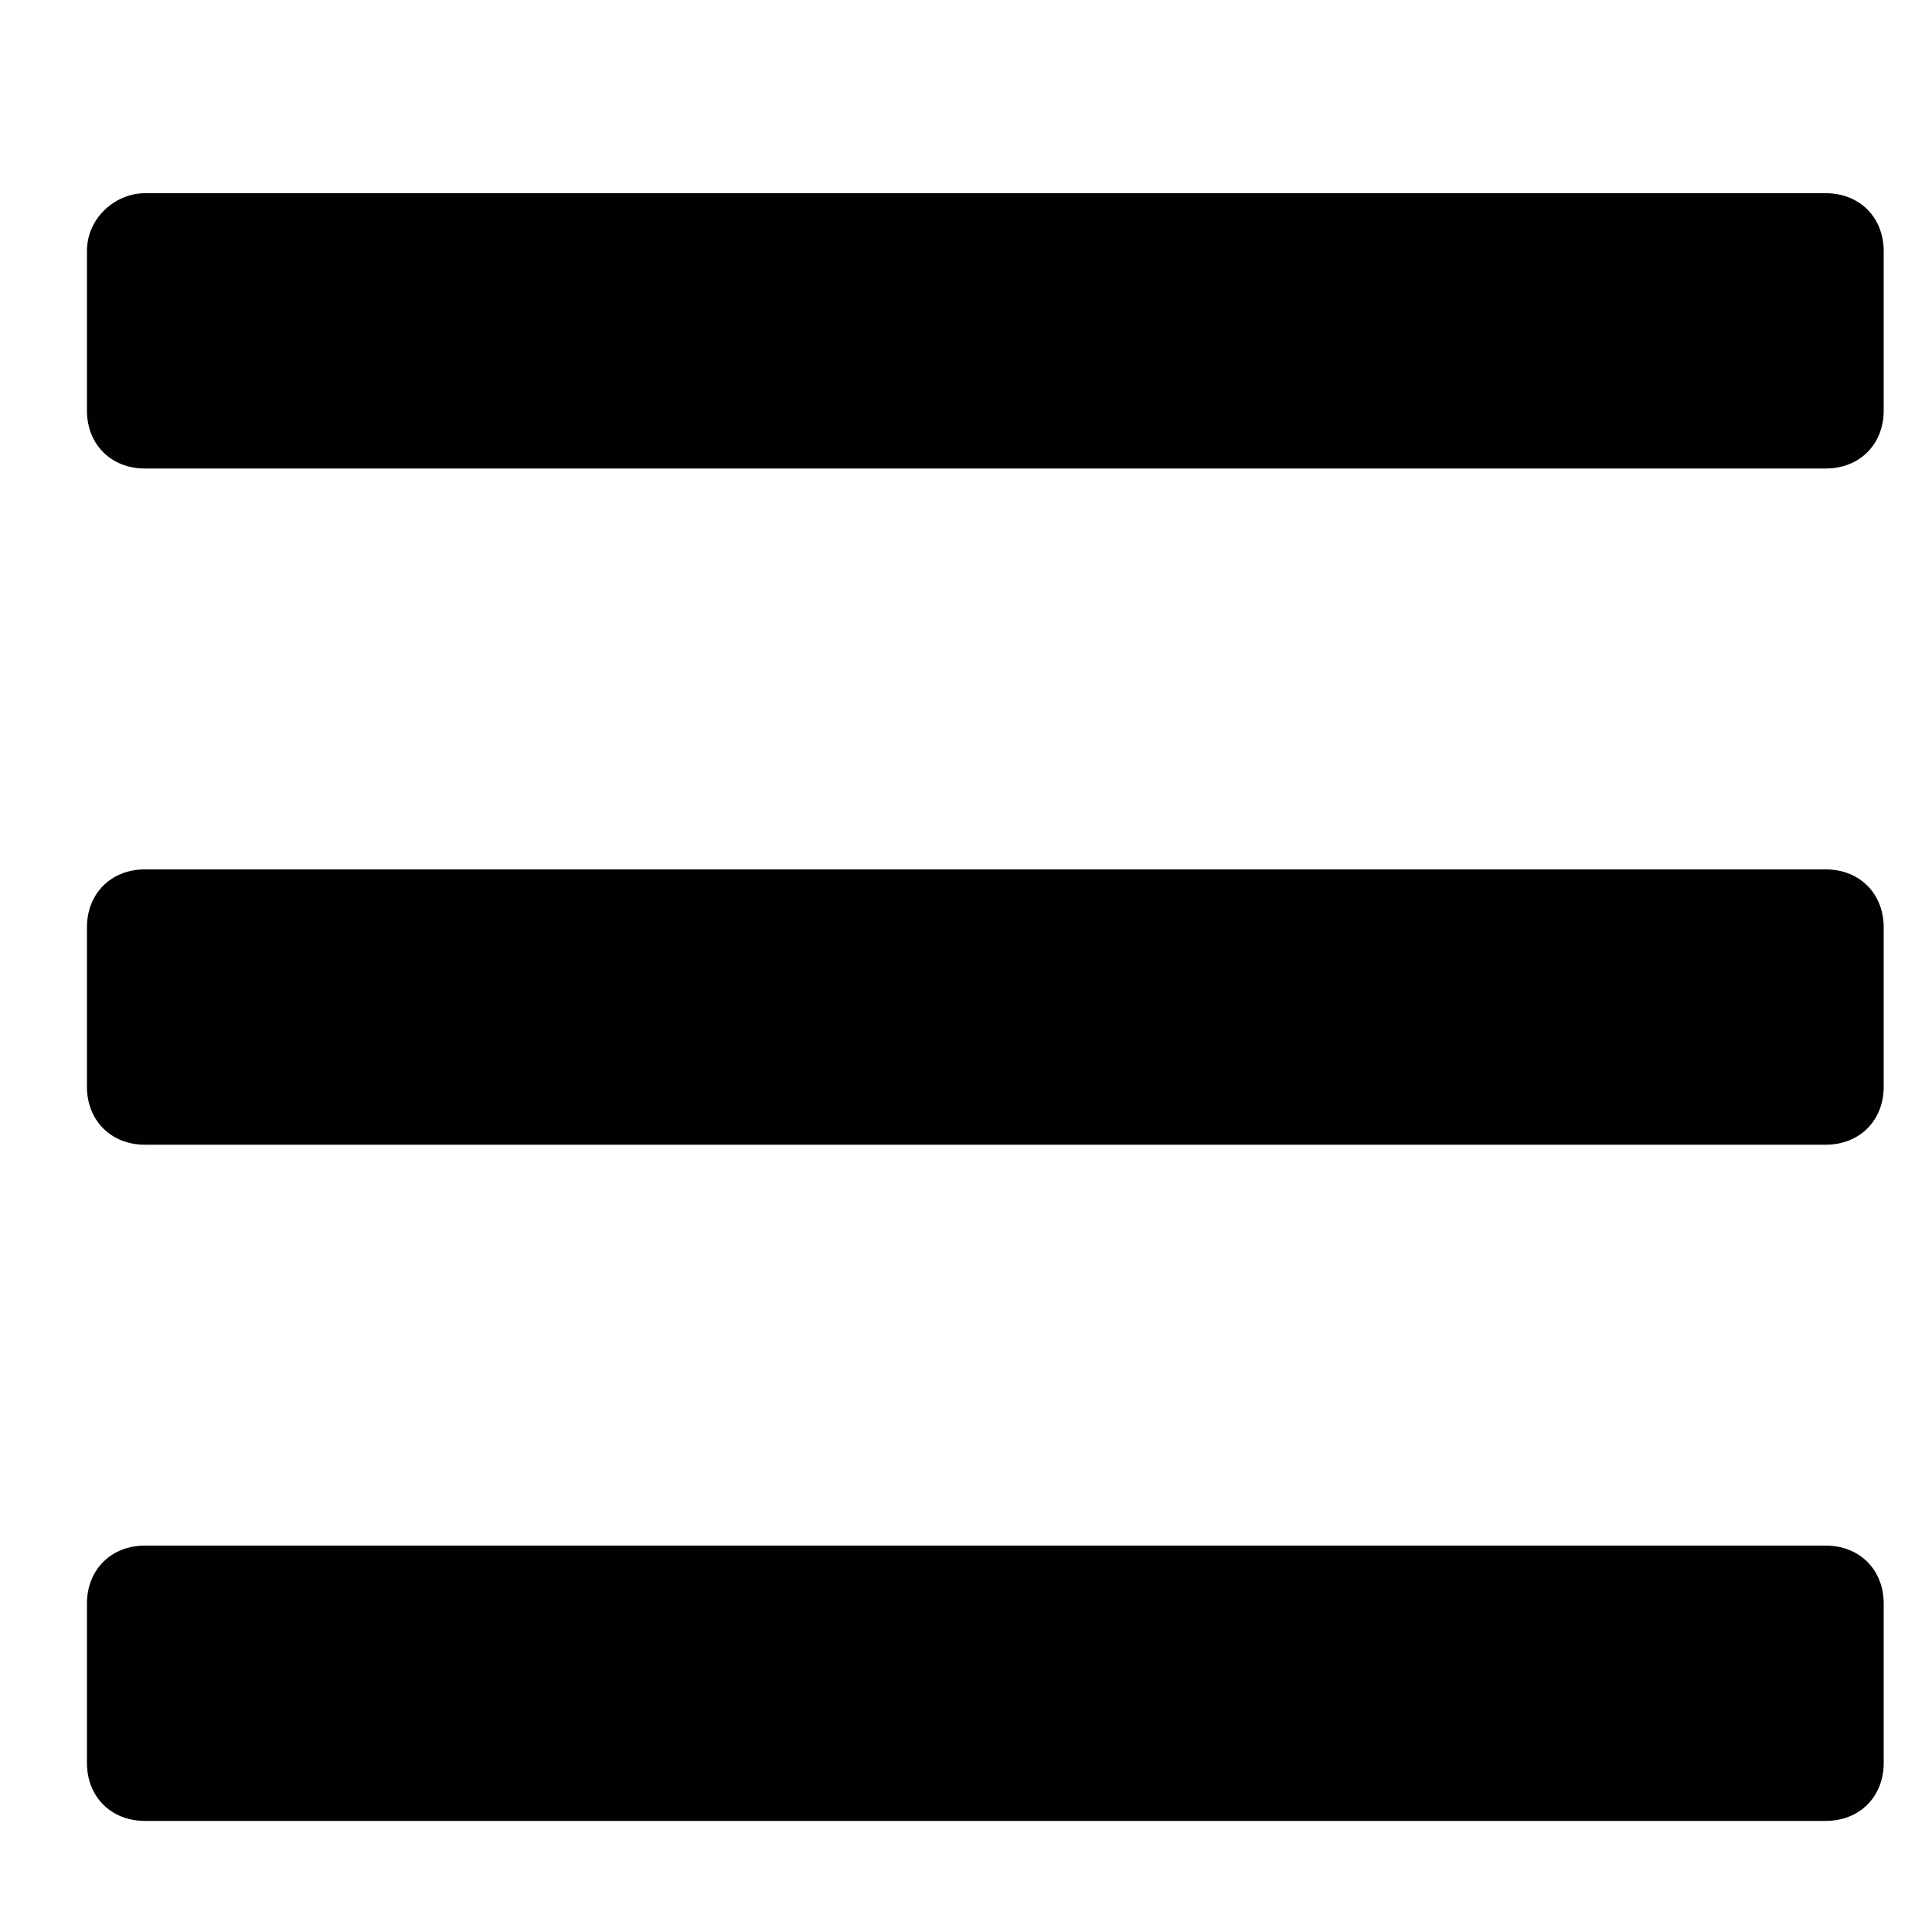 <?xml version="1.0" encoding="utf-8"?>
<!-- Generator: Adobe Illustrator 22.1.0, SVG Export Plug-In . SVG Version: 6.00 Build 0)  -->
<svg version="1.1" id="Ebene_1" xmlns="http://www.w3.org/2000/svg" xmlns:xlink="http://www.w3.org/1999/xlink" x="0px" y="0px"
	 viewBox="0 0 40 40" style="enable-background:new 0 0 40 40;" xml:space="preserve">
<style type="text/css">
	.st0{fill:#010101;}
</style>
<g>
	<g>
		<path class="st0" d="M37.8,4H3C2.4,4,1.8,4.5,1.8,5.2v3.3c0,0.7,0.5,1.2,1.2,1.2h34.8c0.7,0,1.2-0.5,1.2-1.2V5.2
			C39,4.5,38.5,4,37.8,4z"/>
		<path class="st0" d="M37.8,18H3c-0.7,0-1.2,0.5-1.2,1.2v3.3c0,0.7,0.5,1.2,1.2,1.2h34.8c0.7,0,1.2-0.5,1.2-1.2v-3.3
			C39,18.5,38.5,18,37.8,18z"/>
		<path class="st0" d="M37.8,32H3c-0.7,0-1.2,0.5-1.2,1.2v3.3c0,0.7,0.5,1.2,1.2,1.2h34.8c0.7,0,1.2-0.5,1.2-1.2v-3.3
			C39,32.5,38.5,32,37.8,32z"/>
	</g>
</g>
</svg>

